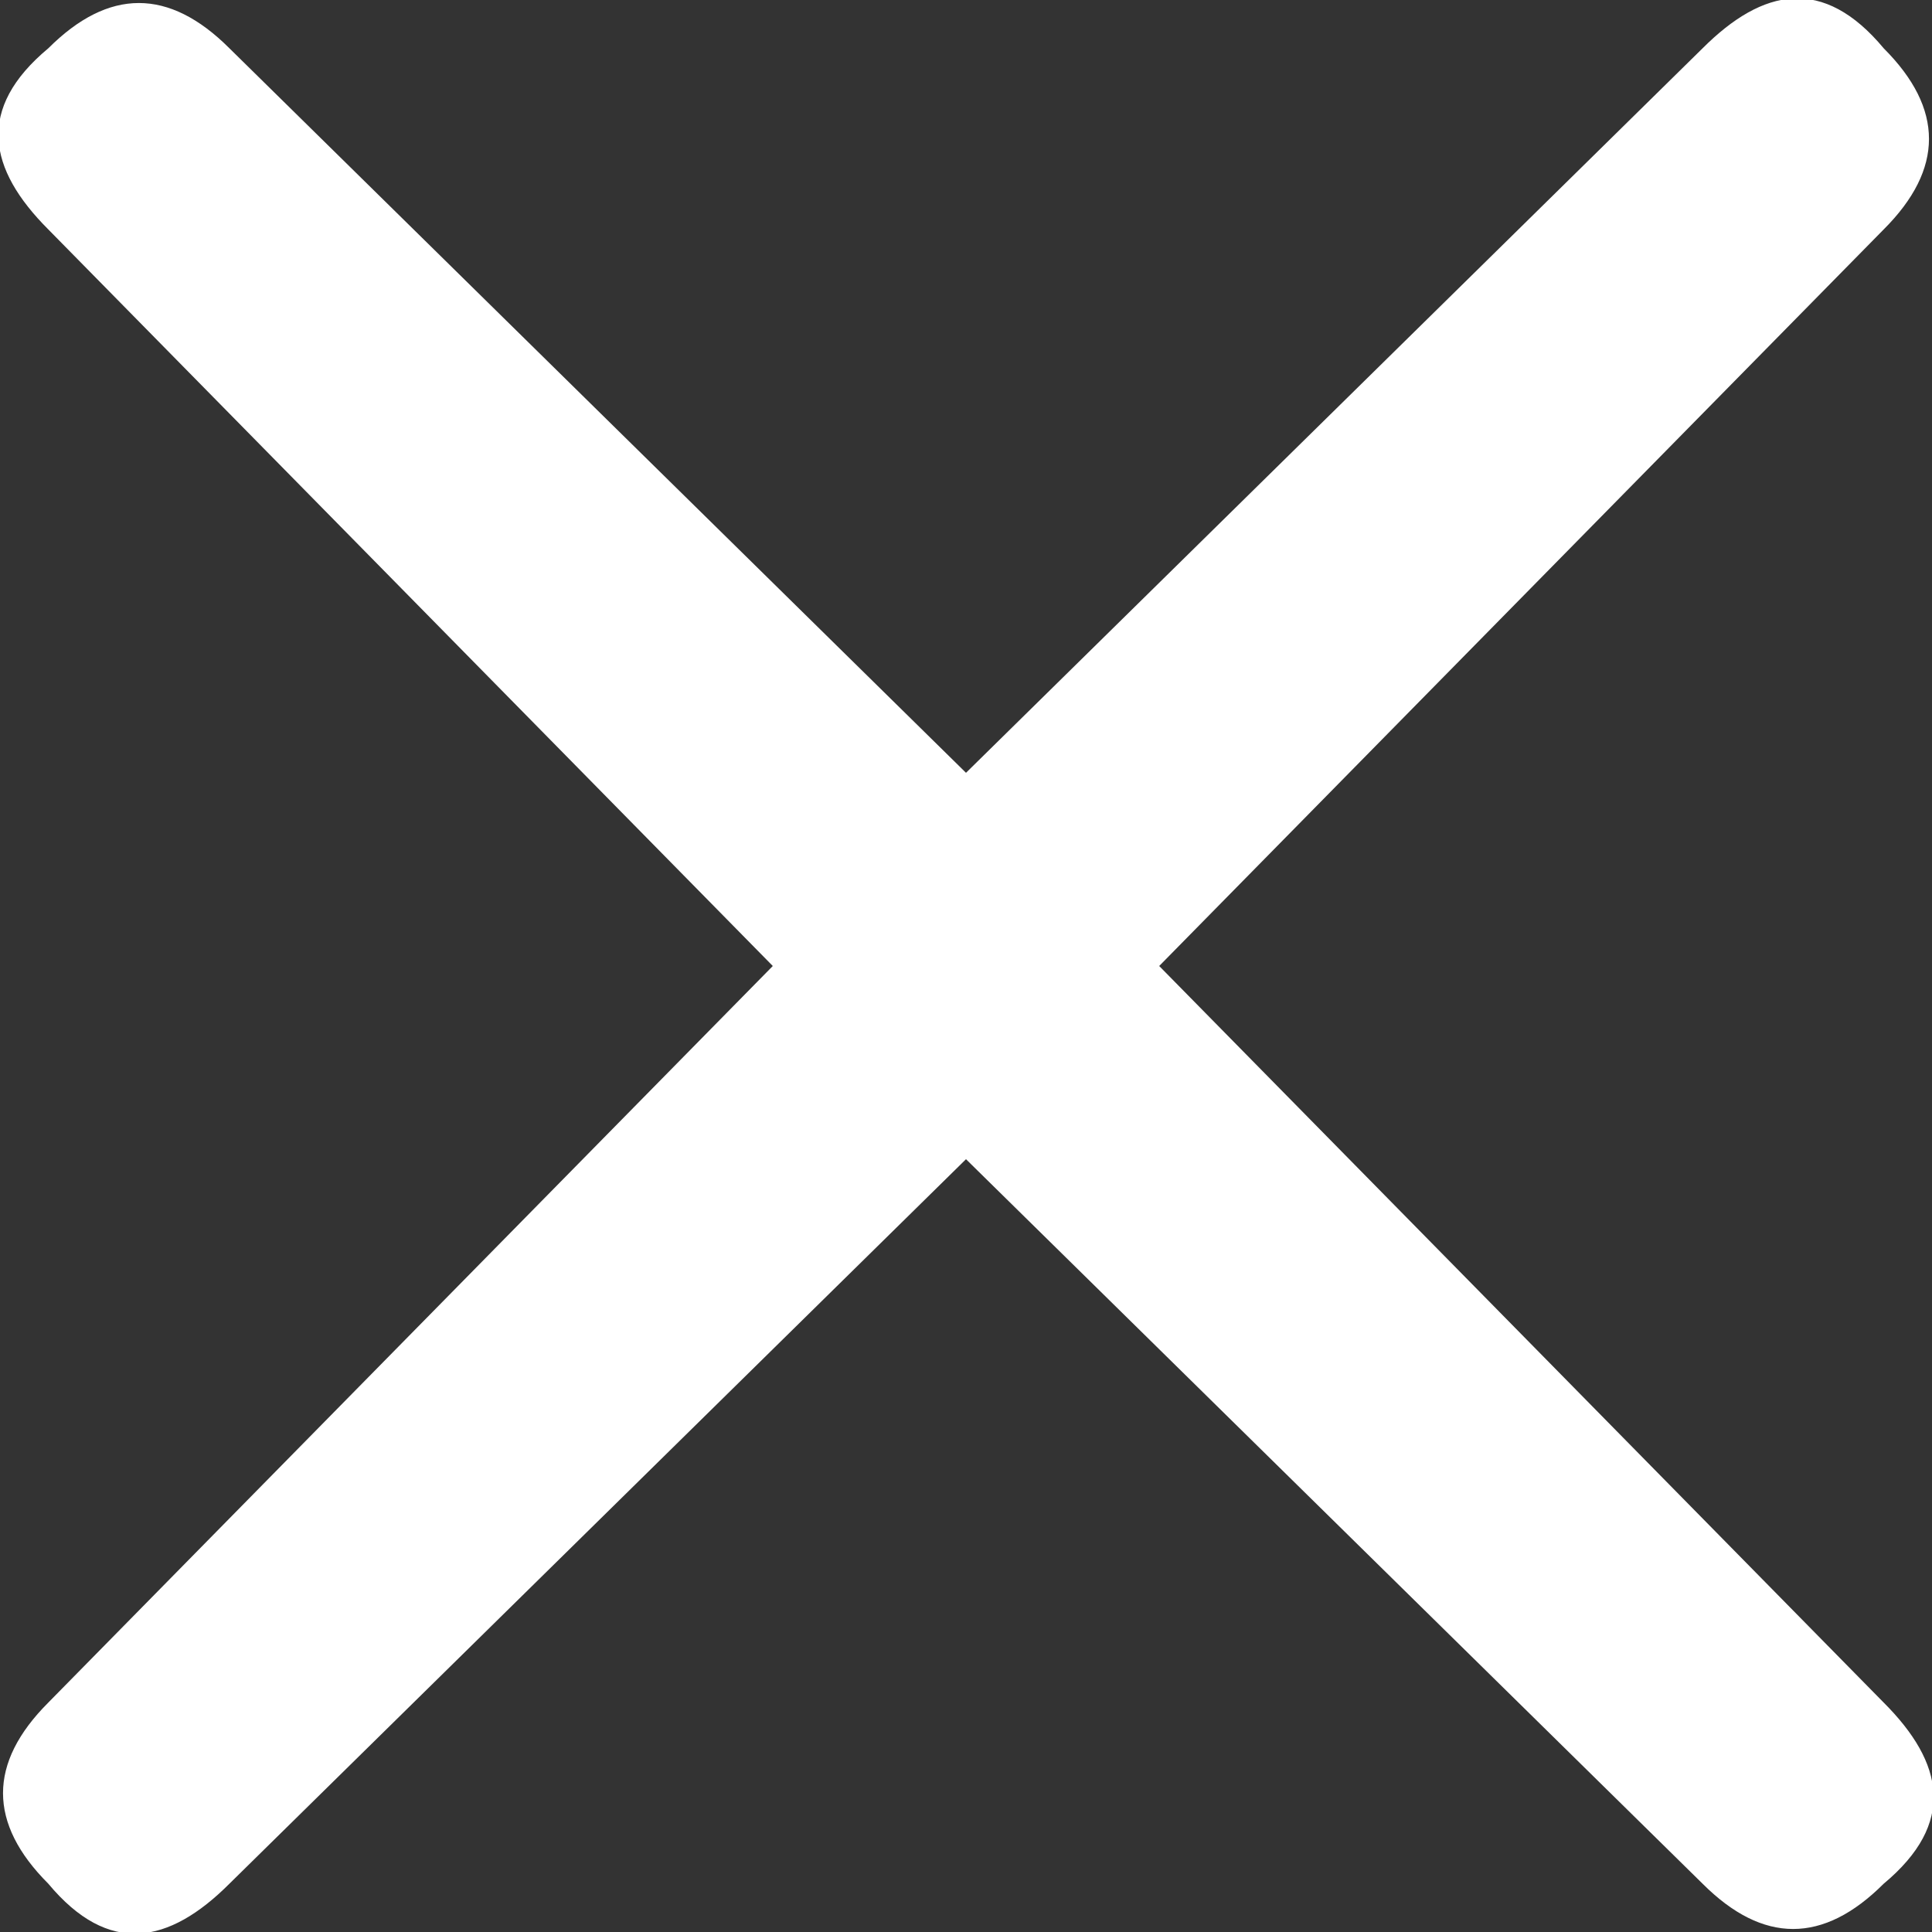 <?xml version="1.0" encoding="utf-8"?>
<!-- Generator: Adobe Illustrator 19.2.1, SVG Export Plug-In . SVG Version: 6.00 Build 0)  -->
<svg version="1.1" id="Ebene_1" xmlns="http://www.w3.org/2000/svg" xmlns:xlink="http://www.w3.org/1999/xlink" x="0px" y="0px"
	 viewBox="0 0 16 16" style="enable-background:new 0 0 16 16;" xml:space="preserve">
<rect x="0" y="0" width="16" height="16" fill="#333333" stroke="none"/>
<style type="text/css">
	.st0{fill:#FFFFFF;}
</style>
<g>
	<path class="st0" d="M0.4,14.1l6-6.1l-6-6.1c-0.5-0.5-0.6-1,0-1.5c0.5-0.5,1-0.5,1.5,0l6.1,6l6.1-6c0.5-0.5,1-0.6,1.5,0
		c0.5,0.5,0.5,1,0,1.5L9.6,8l6,6.1c0.5,0.5,0.6,1,0,1.5c-0.5,0.5-1,0.5-1.5,0L8,9.6l-6.1,6c-0.5,0.5-1,0.6-1.5,0
		C-0.1,15.1-0.1,14.6,0.4,14.1z"/>
</g>
</svg>
